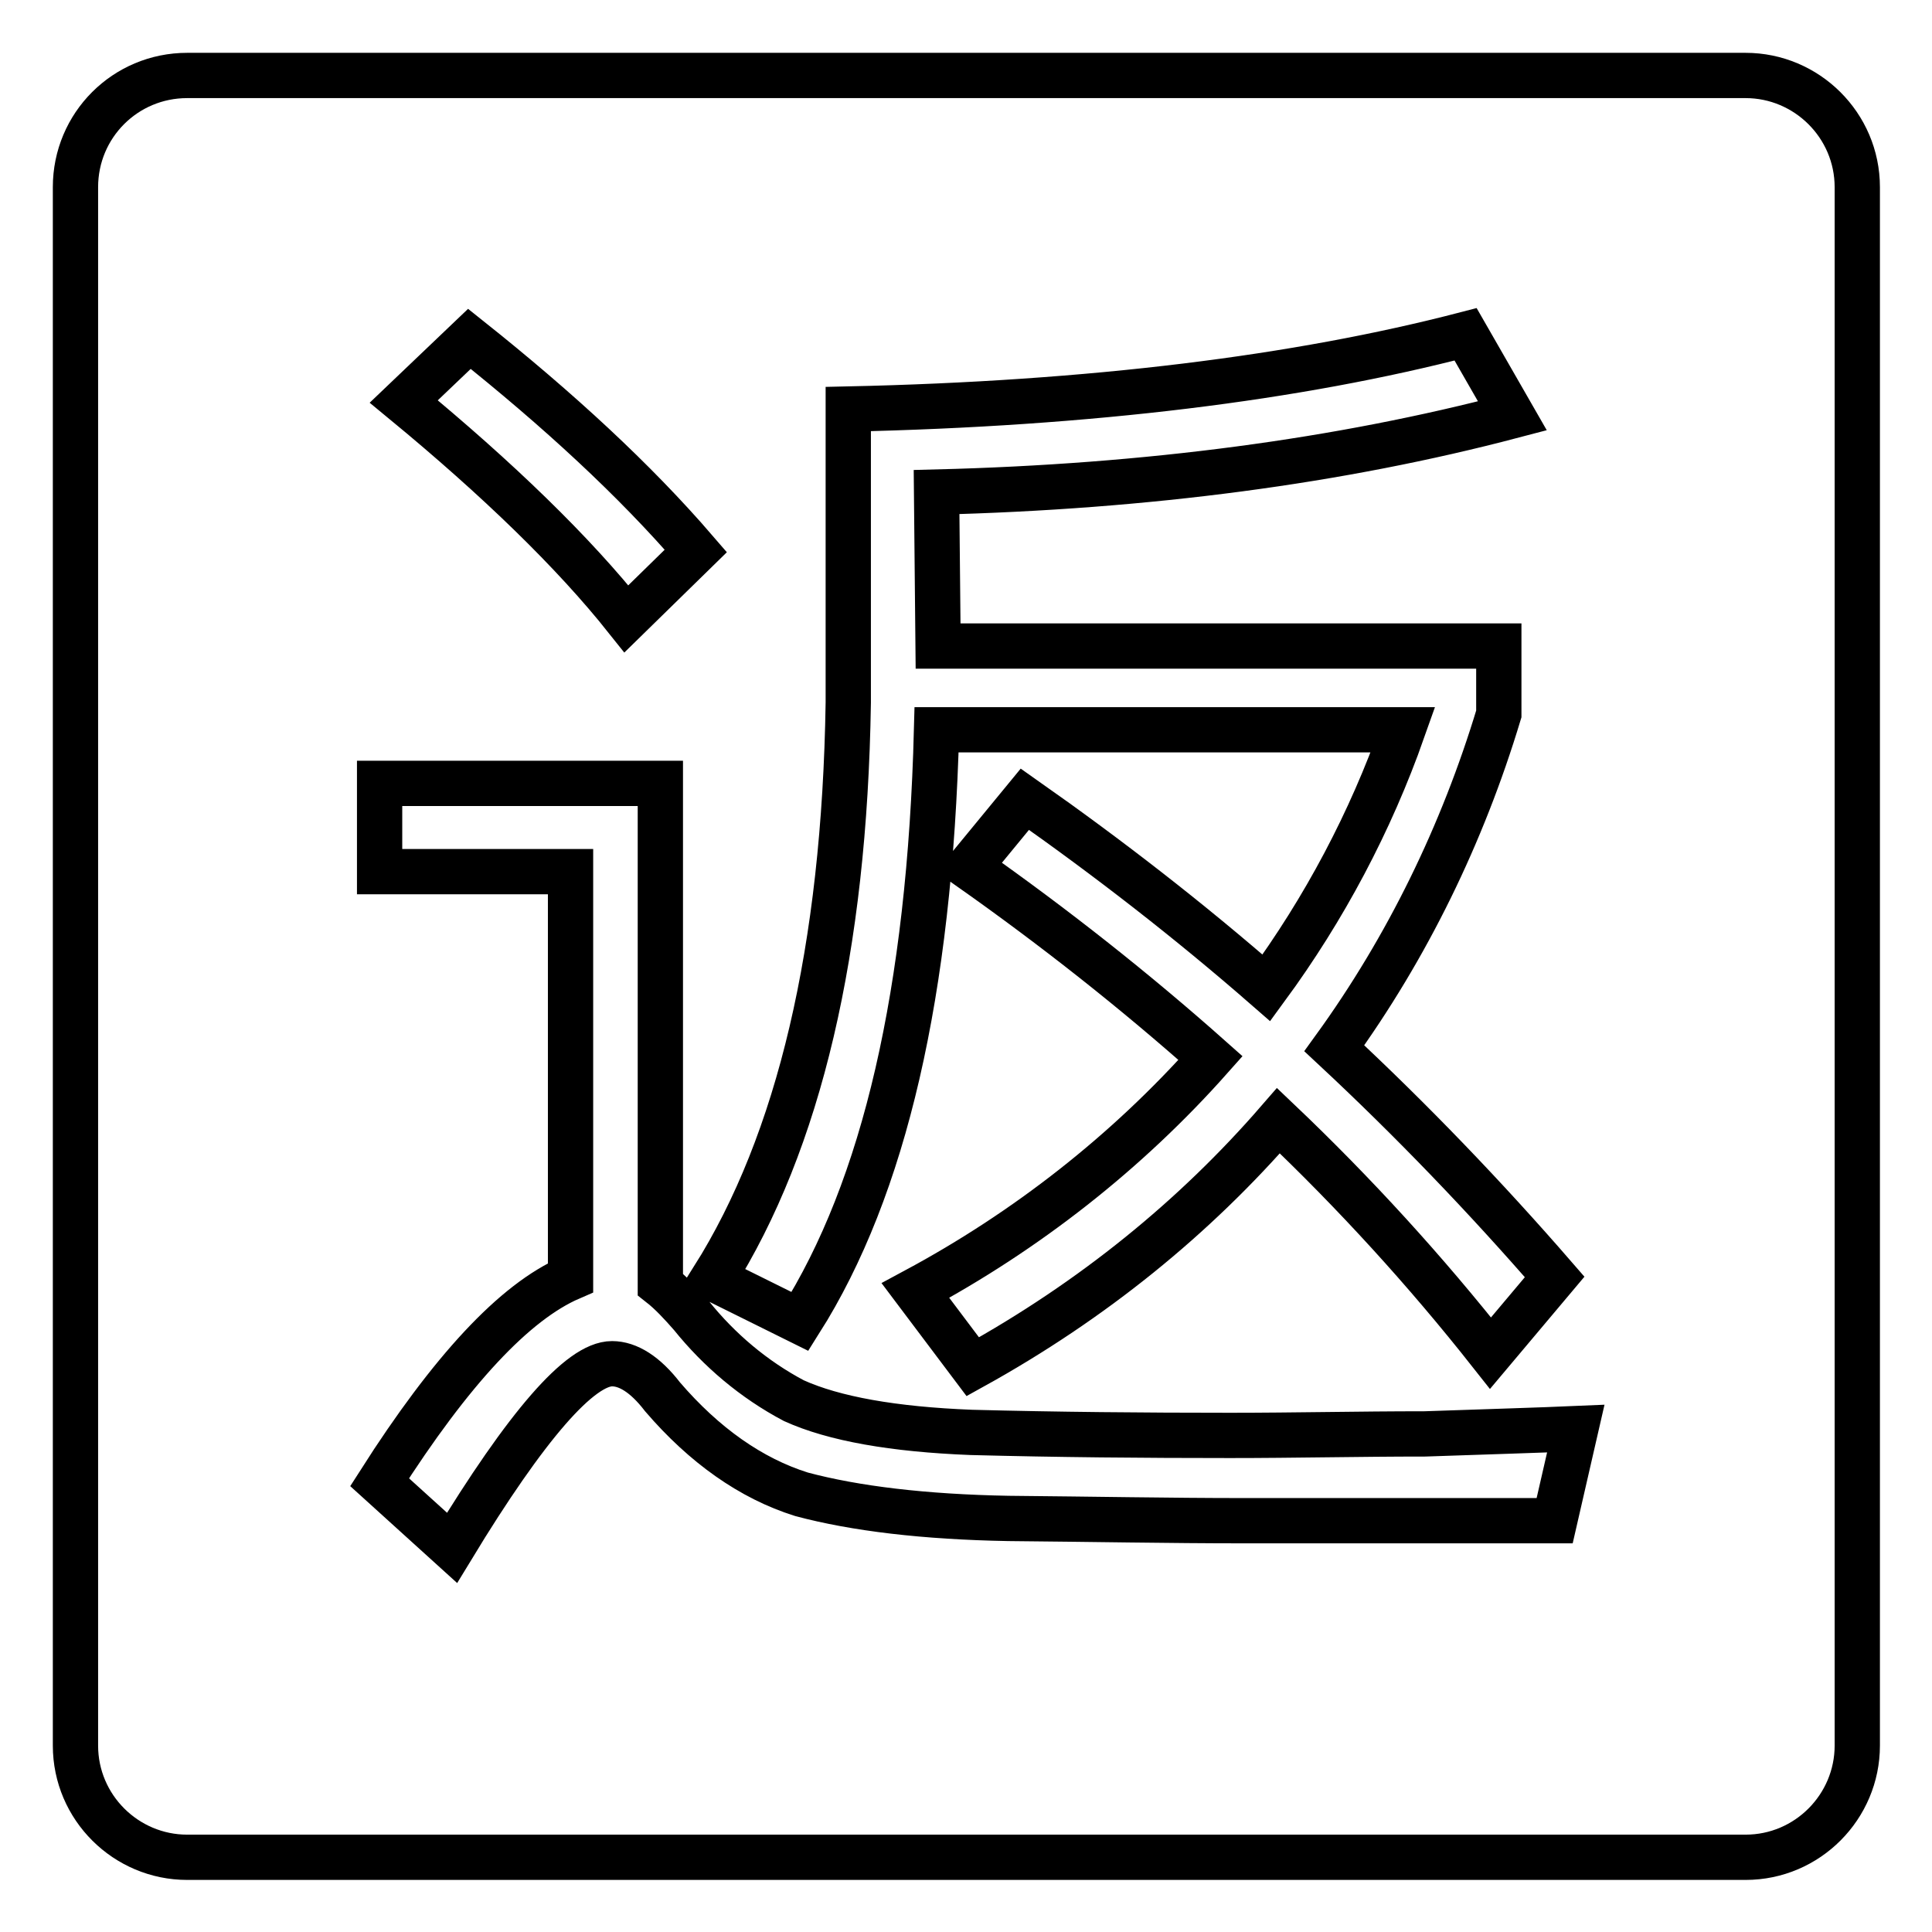 <?xml version="1.0" encoding="utf-8"?>
<!-- Svg Vector Icons : http://www.onlinewebfonts.com/icon -->
<!DOCTYPE svg PUBLIC "-//W3C//DTD SVG 1.1//EN" "http://www.w3.org/Graphics/SVG/1.1/DTD/svg11.dtd">
<svg version="1.1" xmlns="http://www.w3.org/2000/svg" xmlns:xlink="http://www.w3.org/1999/xlink" x="0px" y="0px" viewBox="0 0 256 256" enable-background="new 0 0 256 256" xml:space="preserve">
<g> <path stroke-width="6" fill-opacity="0" stroke="#000000"  d="M24.8,10h206.5c8.1,0,14.8,6.6,14.8,14.8v206.5c0,8.1-6.6,14.8-14.8,14.8l0,0H24.8 c-8.1,0-14.8-6.6-14.8-14.8l0,0V24.8C10,16.6,16.6,10,24.8,10z M62.2,44.9l-8.7,8.3C66,63.5,76,73.2,83,82l9.2-9 C84.1,63.6,74,54.3,62.2,44.9z M164.6,201.5h41.4l2.8-12.2c-4.6,0.2-11.3,0.4-20,0.7c-8.8,0-17.3,0.2-25.8,0.2 c-11.4,0-22.9-0.1-34.3-0.4c-10.3-0.4-18.2-1.8-23.5-4.2c-5.3-2.8-9.9-6.7-13.6-11.3c-1.4-1.6-2.7-3-4.1-4.1v-66.4H50.3v11.7h25.3 v53.8c-7.4,3.2-15.8,12.2-25.3,27.1l9.6,8.7c9.9-16.3,17-24.4,21.2-24.4c2.1,0,4.4,1.4,6.7,4.4c5.5,6.4,11.7,10.8,18.4,12.9 c7.1,1.9,16.3,3,27.4,3.2C144.8,201.3,155.1,201.5,164.6,201.5L164.6,201.5z M194.2,44.3c-22.3,5.8-49.6,9.2-81.8,9.9v38.9 c-0.5,32.7-6.5,58.2-17.9,76.3l11.5,5.7c11.2-17.7,17.2-43.7,18.1-78.4h61.8c-4.3,12.2-10.4,23.7-18.1,34.2 c-10.2-8.9-20.9-17.2-32-25l-7.4,9c11.5,8.1,22.1,16.5,32,25.3c-11.1,12.5-24.4,22.9-39.1,30.8l7.6,10.1 c15.9-8.8,29.4-19.8,40.5-32.6c10.1,9.6,19.5,19.9,28.1,30.8l8.5-10.1c-9.2-10.6-18.9-20.7-29.2-30.3c9.7-13.4,17-28.4,21.8-44.3 v-9h-74.3l-0.2-20.4c28-0.7,53.5-4.1,76.3-10.1L194.2,44.3L194.2,44.3z"/></g>
</svg>